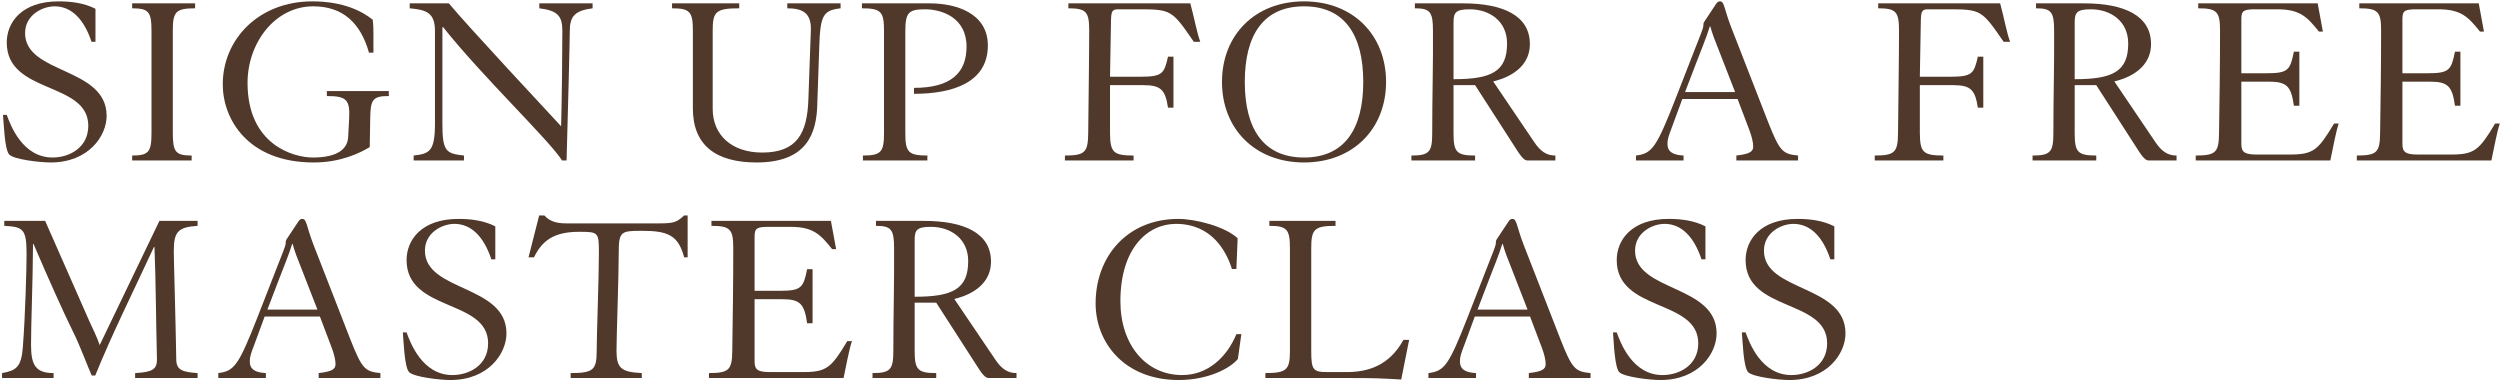 <?xml version="1.0" encoding="UTF-8"?> <svg xmlns="http://www.w3.org/2000/svg" width="701" height="107" viewBox="0 0 701 107" fill="none"> <path d="M26.771 2.469C23.505 0.801 19.891 0.384 16.416 0.384C6.061 0.384 1.892 6.291 1.892 11.92C1.892 26.514 24.756 22.761 24.756 35.271C24.756 41.386 19.474 44.166 14.748 44.166C6.27 44.166 2.934 35.062 1.892 32.213H0.849C1.058 34.506 1.266 42.151 2.656 43.402C4.116 44.722 11.135 45.556 14.193 45.556C24.825 45.556 29.898 38.12 29.898 32.491C29.898 18.731 7.034 20.885 7.034 9.279C7.034 4.206 11.899 1.774 15.304 1.774C20.03 1.774 23.574 5.387 25.659 11.712H26.771V2.469Z" fill="#50382A"></path> <path d="M48.454 8.584C48.454 3.303 49.288 2.33 54.709 2.33V0.94H37.057V2.33C41.643 2.33 42.477 3.303 42.477 8.584V37.355C42.477 42.637 41.643 43.61 37.057 43.61V45H53.736V43.61C49.288 43.61 48.454 42.637 48.454 37.355V8.584Z" fill="#50382A"></path> <path d="M104.715 14.769C104.646 11.712 104.854 8.098 104.507 5.526C101.727 3.303 96.514 0.384 87.55 0.384C72.608 0.384 62.462 10.947 62.462 23.665C62.462 33.394 69.481 45.556 87.966 45.556C95.542 45.556 100.893 42.915 103.673 41.247L103.812 33.186C103.881 27.904 104.507 26.931 109.024 26.931V25.541H91.65V26.931C97.07 26.931 98.182 27.904 97.904 33.186L97.626 38.398C97.487 41.595 94.916 44.166 87.689 44.166C82.337 44.166 69.411 40.622 69.411 23.248C69.411 11.99 77.125 1.774 87.828 1.774C96.306 1.774 101.171 6.638 103.464 14.769H104.715Z" fill="#50382A"></path> <path d="M115.988 45H130.096V43.61C125.022 43.054 124.049 42.429 124.049 34.645V7.611H124.258C135.03 21.233 154.002 39.301 157.616 45H158.867C159.214 32.908 159.77 11.225 159.77 8.654C159.77 4.623 161.16 2.955 166.164 2.33V0.94H151.222V2.33C156.435 2.955 157.685 4.554 157.685 8.654C157.685 15.256 157.546 27.209 157.338 35.41C154.002 31.796 131.277 7.472 125.856 0.94H114.876V2.33C119.602 2.747 121.965 3.581 121.965 8.723V34.645C121.965 42.429 120.436 43.124 115.988 43.61V45Z" fill="#50382A"></path> <path d="M188.443 2.33C193.446 2.33 194.28 3.303 194.28 8.584V30.406C194.28 40.691 200.674 45.556 212.141 45.556C226.318 45.556 228.959 37.355 229.167 29.294L229.723 13.032C230.001 4.276 230.835 2.886 235.7 2.33V0.94H220.758V2.33C225.067 2.33 227.569 3.65 227.36 8.584L226.665 28.043C226.318 37.355 223.469 42.776 213.739 42.776C204.983 42.776 199.84 37.703 199.84 30.545V8.584C199.84 3.303 200.674 2.33 207.276 2.33V0.94H188.443V2.33Z" fill="#50382A"></path> <path d="M241.969 45H260.038V43.61C254.687 43.61 253.853 42.637 253.853 37.355V8.862C253.853 3.581 254.687 2.608 259.343 2.608C263.999 2.608 271.018 4.832 271.018 13.101C271.018 20.538 266.501 24.638 256.285 24.638V26.306C267.196 26.306 276.995 23.109 276.995 12.754C276.995 3.581 267.891 0.94 260.733 0.94H241.691V2.33C247.042 2.33 247.876 3.303 247.876 8.584V37.355C247.876 42.637 247.042 43.61 241.969 43.61V45Z" fill="#50382A"></path> <path d="M299.574 0.94V2.33C304.578 2.33 305.412 3.303 305.412 8.584C305.412 15.812 305.203 29.85 305.134 37.355C305.064 42.637 304.3 43.61 298.601 43.61V45H317.851V43.61C312.083 43.61 311.319 42.637 311.249 37.355V23.873H320.562C325.565 23.873 326.747 25.194 327.511 30.198H329.04V15.881H327.511C326.469 20.607 325.913 21.511 319.936 21.511H311.249L311.527 5.665C311.597 3.164 311.875 2.608 313.543 2.608H319.241C328.415 2.608 328.623 2.816 334.739 11.712H336.546C335.573 9.001 334.808 4.762 333.766 0.94H299.574Z" fill="#50382A"></path> <path d="M365.649 0.384C351.889 0.384 342.646 9.835 342.646 22.97C342.646 36.105 351.889 45.556 365.649 45.556C379.409 45.556 388.652 36.105 388.652 22.97C388.652 9.835 379.409 0.384 365.649 0.384ZM365.649 1.774C377.046 1.774 382.258 9.835 382.258 22.97C382.258 36.105 377.046 44.166 365.649 44.166C354.251 44.166 349.039 36.105 349.039 22.97C349.039 9.835 354.251 1.774 365.649 1.774Z" fill="#50382A"></path> <path d="M407.569 6.221C407.569 3.442 408.264 2.608 412.156 2.608C417.507 2.608 422.58 5.804 422.58 12.198C422.58 20.121 418.133 22.206 407.569 22.206V6.221ZM395.755 45H413.615V43.61C408.403 43.61 407.569 42.637 407.569 37.355V23.873H413.615L425.569 42.429C427.098 44.792 427.793 45 428.418 45H436.132V43.61C433.7 43.61 431.962 42.498 430.155 39.788L418.689 22.831C420.704 22.344 428.974 20.19 428.974 12.337C428.974 4.345 421.399 0.94 410.21 0.94H396.728V2.33C400.967 2.33 401.801 3.303 401.801 8.584C401.871 18.314 401.593 27.07 401.593 37.355C401.593 42.637 400.759 43.61 395.755 43.61V45Z" fill="#50382A"></path> <path d="M487.22 27.765L490.486 36.383C491.181 38.19 491.598 39.927 491.598 41.108C491.598 42.498 490.625 43.193 486.872 43.61V45H504.177V43.61C499.868 43.193 499.034 42.429 495.837 34.367L485.413 7.611C483.397 2.399 483.536 0.384 482.285 0.384C481.799 0.384 481.59 0.523 481.104 1.218L477.977 5.943C477.699 6.36 477.629 6.499 477.629 7.194C477.629 7.959 476.448 10.669 475.266 13.727L469.846 27.626C464.425 41.456 463.244 43.054 458.726 43.61V45H472.07V43.61C469.22 43.471 467.552 42.637 467.552 40.344C467.552 39.023 467.9 38.05 468.803 35.688L471.722 27.765H487.22ZM472.487 25.819L476.031 16.576C476.587 15.117 478.602 10.183 479.436 7.403H479.575C479.784 8.167 480.131 9.349 480.548 10.461L486.525 25.819H472.487Z" fill="#50382A"></path> <path d="M526.649 0.94V2.33C531.652 2.33 532.486 3.303 532.486 8.584C532.486 15.812 532.278 29.85 532.208 37.355C532.139 42.637 531.374 43.61 525.676 43.61V45H544.926V43.61C539.158 43.61 538.393 42.637 538.324 37.355V23.873H547.636C552.64 23.873 553.822 25.194 554.586 30.198H556.115V15.881H554.586C553.544 20.607 552.988 21.511 547.011 21.511H538.324L538.602 5.665C538.671 3.164 538.949 2.608 540.617 2.608H546.316C555.489 2.608 555.698 2.816 561.814 11.712H563.62C562.647 9.001 561.883 4.762 560.841 0.94H526.649Z" fill="#50382A"></path> <path d="M581.743 6.221C581.743 3.442 582.438 2.608 586.33 2.608C591.681 2.608 596.754 5.804 596.754 12.198C596.754 20.121 592.306 22.206 581.743 22.206V6.221ZM569.929 45H587.789V43.61C582.577 43.61 581.743 42.637 581.743 37.355V23.873H587.789L599.742 42.429C601.271 44.792 601.966 45 602.592 45H610.306V43.61C607.873 43.61 606.136 42.498 604.329 39.788L592.862 22.831C594.878 22.344 603.148 20.19 603.148 12.337C603.148 4.345 595.573 0.94 584.384 0.94H570.902V2.33C575.141 2.33 575.975 3.303 575.975 8.584C576.044 18.314 575.766 27.07 575.766 37.355C575.766 42.637 574.932 43.61 569.929 43.61V45Z" fill="#50382A"></path> <path d="M615.687 45H653.424C653.98 42.359 655.092 36.452 655.786 34.645H654.466C650.018 42.081 648.698 43.332 642.096 43.332H632.922C629.517 43.332 628.475 42.776 628.475 40.413V22.9H636.258C641.262 22.9 642.443 24.221 643.208 29.642H644.737V14.491H643.208C642.165 19.634 641.609 20.538 635.633 20.538H628.475V5.387C628.475 2.955 629.1 2.608 632.575 2.608H638.552C645.084 2.608 647.03 4.901 650.227 8.862H651.339L649.879 0.94H616.382V2.33C621.664 2.33 622.498 3.303 622.498 8.584C622.498 18.592 622.359 28.321 622.22 37.355C622.151 42.637 621.386 43.61 615.687 43.61V45Z" fill="#50382A"></path> <path d="M660.852 45H698.588C699.144 42.359 700.256 36.452 700.951 34.645H699.63C695.182 42.081 693.862 43.332 687.26 43.332H678.086C674.681 43.332 673.639 42.776 673.639 40.413V22.9H681.422C686.426 22.9 687.607 24.221 688.372 29.642H689.901V14.491H688.372C687.329 19.634 686.773 20.538 680.797 20.538H673.639V5.387C673.639 2.955 674.264 2.608 677.739 2.608H683.716C690.248 2.608 692.194 4.901 695.391 8.862H696.503L695.043 0.94H661.546V2.33C666.828 2.33 667.662 3.303 667.662 8.584C667.662 18.592 667.523 28.321 667.384 37.355C667.315 42.637 666.55 43.61 660.852 43.61V45Z" fill="#50382A"></path> <path d="M37.891 106H55.403V104.61C51.095 104.332 49.496 103.707 49.427 100.927C49.218 88.348 48.732 73.059 48.732 70.349C48.732 64.998 49.913 63.677 55.403 63.33V61.94H44.701L27.953 96.757C27.049 94.116 26.007 92.24 25.034 90.016L12.664 61.94H1.197V63.33C6.478 63.608 7.451 64.164 7.451 71.252C7.451 74.866 7.104 88.418 6.409 97.313C5.992 102.942 4.533 103.915 0.571 104.61V106H15.026V104.61C9.953 104.61 8.702 102.317 8.702 96.688C8.702 90.364 9.189 79.731 9.258 68.403H9.397C13.498 77.993 18.084 88.209 20.378 92.796C22.601 97.244 24.478 102.595 25.729 105.305H26.702C31.358 93.769 37.612 81.26 43.172 69.237H43.311C43.728 79.453 43.728 90.155 44.006 100.579C44.076 103.498 42.894 104.332 37.891 104.61V106Z" fill="#50382A"></path> <path d="M89.704 88.765L92.97 97.383C93.665 99.189 94.082 100.927 94.082 102.108C94.082 103.498 93.109 104.193 89.356 104.61V106H106.661V104.61C102.352 104.193 101.518 103.429 98.321 95.367L87.897 68.611C85.882 63.399 86.021 61.384 84.77 61.384C84.283 61.384 84.075 61.523 83.588 62.218L80.461 66.944C80.183 67.36 80.114 67.499 80.114 68.194C80.114 68.959 78.932 71.669 77.751 74.727L72.33 88.626C66.909 102.456 65.728 104.054 61.211 104.61V106H74.554V104.61C71.704 104.471 70.037 103.637 70.037 101.344C70.037 100.023 70.384 99.05 71.288 96.688L74.206 88.765H89.704ZM74.971 86.819L78.515 77.576C79.071 76.117 81.087 71.183 81.92 68.403H82.059C82.268 69.167 82.615 70.349 83.032 71.461L89.009 86.819H74.971Z" fill="#50382A"></path> <path d="M138.885 63.469C135.618 61.801 132.005 61.384 128.53 61.384C118.175 61.384 114.005 67.291 114.005 72.92C114.005 87.514 136.869 83.761 136.869 96.271C136.869 102.386 131.588 105.166 126.862 105.166C118.383 105.166 115.048 96.062 114.005 93.213H112.963C113.171 95.506 113.38 103.151 114.77 104.402C116.229 105.722 123.248 106.556 126.306 106.556C136.939 106.556 142.012 99.12 142.012 93.491C142.012 79.731 119.148 81.885 119.148 70.279C119.148 65.206 124.013 62.774 127.418 62.774C132.144 62.774 135.688 66.388 137.773 72.712H138.885V63.469Z" fill="#50382A"></path> <path d="M191.84 60.411C189.825 62.218 189.2 62.635 184.891 62.635H158.76C155.633 62.635 153.965 61.87 152.645 60.411H151.185L148.197 72.156H149.726C151.95 67.638 155.077 64.998 162.374 64.998C167.795 64.998 167.934 65.137 167.934 70.835C167.934 77.368 167.308 94.464 167.308 98.356C167.308 103.637 166.474 104.61 160.011 104.61V106H179.957V104.61C174.189 104.332 172.868 103.22 172.868 98.356C172.868 94.464 173.494 77.368 173.494 70.835C173.494 64.928 174.119 64.72 179.887 64.72C187.115 64.72 190.173 65.832 191.84 72.156H192.813V60.411H191.84Z" fill="#50382A"></path> <path d="M198.797 106H236.533C237.089 103.359 238.201 97.452 238.896 95.645H237.576C233.128 103.081 231.808 104.332 225.205 104.332H216.032C212.627 104.332 211.584 103.776 211.584 101.413V83.9H219.368C224.371 83.9 225.553 85.221 226.317 90.641H227.846V75.491H226.317C225.275 80.634 224.719 81.538 218.742 81.538H211.584V66.388C211.584 63.955 212.21 63.608 215.685 63.608H221.661C228.194 63.608 230.14 65.901 233.336 69.862H234.448L232.989 61.94H199.492V63.33C204.774 63.33 205.608 64.303 205.608 69.584C205.608 79.592 205.469 89.321 205.33 98.356C205.26 103.637 204.496 104.61 198.797 104.61V106Z" fill="#50382A"></path> <path d="M256.47 67.221C256.47 64.442 257.165 63.608 261.057 63.608C266.408 63.608 271.481 66.805 271.481 73.198C271.481 81.121 267.034 83.206 256.47 83.206V67.221ZM244.656 106H262.517V104.61C257.304 104.61 256.47 103.637 256.47 98.356V84.873H262.517L274.47 103.429C275.999 105.792 276.694 106 277.319 106H285.033V104.61C282.601 104.61 280.863 103.498 279.056 100.788L267.59 83.831C269.605 83.344 277.875 81.19 277.875 73.337C277.875 65.345 270.3 61.94 259.111 61.94H245.629V63.33C249.868 63.33 250.702 64.303 250.702 69.584C250.772 79.314 250.494 88.07 250.494 98.356C250.494 103.637 249.66 104.61 244.656 104.61V106Z" fill="#50382A"></path> <path d="M346.684 75.422L347.032 66.805C343.557 63.538 335.287 61.384 330.422 61.384C316.106 61.384 307.21 71.878 307.21 85.082C307.21 96.062 315.272 106.556 330.492 106.556C338.762 106.556 344.947 103.29 347.101 100.649L348.074 93.699H346.684C343.974 100.232 338.623 105.166 331.464 105.166C321.318 105.166 314.16 96.688 314.16 84.456C314.16 69.584 321.805 62.774 329.727 62.774C339.873 62.774 343.904 70.557 345.433 75.422H346.684Z" fill="#50382A"></path> <path d="M393.524 95.298C389.493 102.664 383.377 104.332 377.609 104.332H372.188C368.158 104.332 367.671 103.707 367.671 98.356V69.584C367.671 64.303 368.505 63.33 374.482 63.33V61.94H355.926V63.33C360.861 63.33 361.695 64.303 361.695 69.584V98.356C361.695 103.637 360.861 104.61 354.814 104.61V106H379.138C381.292 106 383.586 106 385.879 106.07C388.172 106.139 390.535 106.278 392.898 106.417L395.122 95.298H393.524Z" fill="#50382A"></path> <path d="M429.028 88.765L432.294 97.383C432.989 99.189 433.406 100.927 433.406 102.108C433.406 103.498 432.433 104.193 428.68 104.61V106H445.985V104.61C441.676 104.193 440.842 103.429 437.645 95.367L427.221 68.611C425.206 63.399 425.345 61.384 424.094 61.384C423.607 61.384 423.399 61.523 422.912 62.218L419.785 66.944C419.507 67.36 419.437 67.499 419.437 68.194C419.437 68.959 418.256 71.669 417.075 74.727L411.654 88.626C406.233 102.456 405.052 104.054 400.535 104.61V106H413.878V104.61C411.028 104.471 409.36 103.637 409.36 101.344C409.36 100.023 409.708 99.05 410.611 96.688L413.53 88.765H429.028ZM414.295 86.819L417.839 77.576C418.395 76.117 420.41 71.183 421.244 68.403H421.383C421.592 69.167 421.939 70.349 422.356 71.461L428.333 86.819H414.295Z" fill="#50382A"></path> <path d="M478.209 63.469C474.942 61.801 471.328 61.384 467.854 61.384C457.499 61.384 453.329 67.291 453.329 72.92C453.329 87.514 476.193 83.761 476.193 96.271C476.193 102.386 470.911 105.166 466.186 105.166C457.707 105.166 454.372 96.062 453.329 93.213H452.287C452.495 95.506 452.704 103.151 454.094 104.402C455.553 105.722 462.572 106.556 465.63 106.556C476.263 106.556 481.336 99.12 481.336 93.491C481.336 79.731 458.472 81.885 458.472 70.279C458.472 65.206 463.336 62.774 466.742 62.774C471.467 62.774 475.012 66.388 477.097 72.712H478.209V63.469Z" fill="#50382A"></path> <path d="M514.346 63.469C511.08 61.801 507.466 61.384 503.991 61.384C493.637 61.384 489.467 67.291 489.467 72.92C489.467 87.514 512.331 83.761 512.331 96.271C512.331 102.386 507.049 105.166 502.324 105.166C493.845 105.166 490.509 96.062 489.467 93.213H488.424C488.633 95.506 488.841 103.151 490.231 104.402C491.691 105.722 498.71 106.556 501.768 106.556C512.4 106.556 517.474 99.12 517.474 93.491C517.474 79.731 494.61 81.885 494.61 70.279C494.61 65.206 499.474 62.774 502.88 62.774C507.605 62.774 511.15 66.388 513.234 72.712H514.346V63.469Z" fill="#50382A"></path> </svg> 
